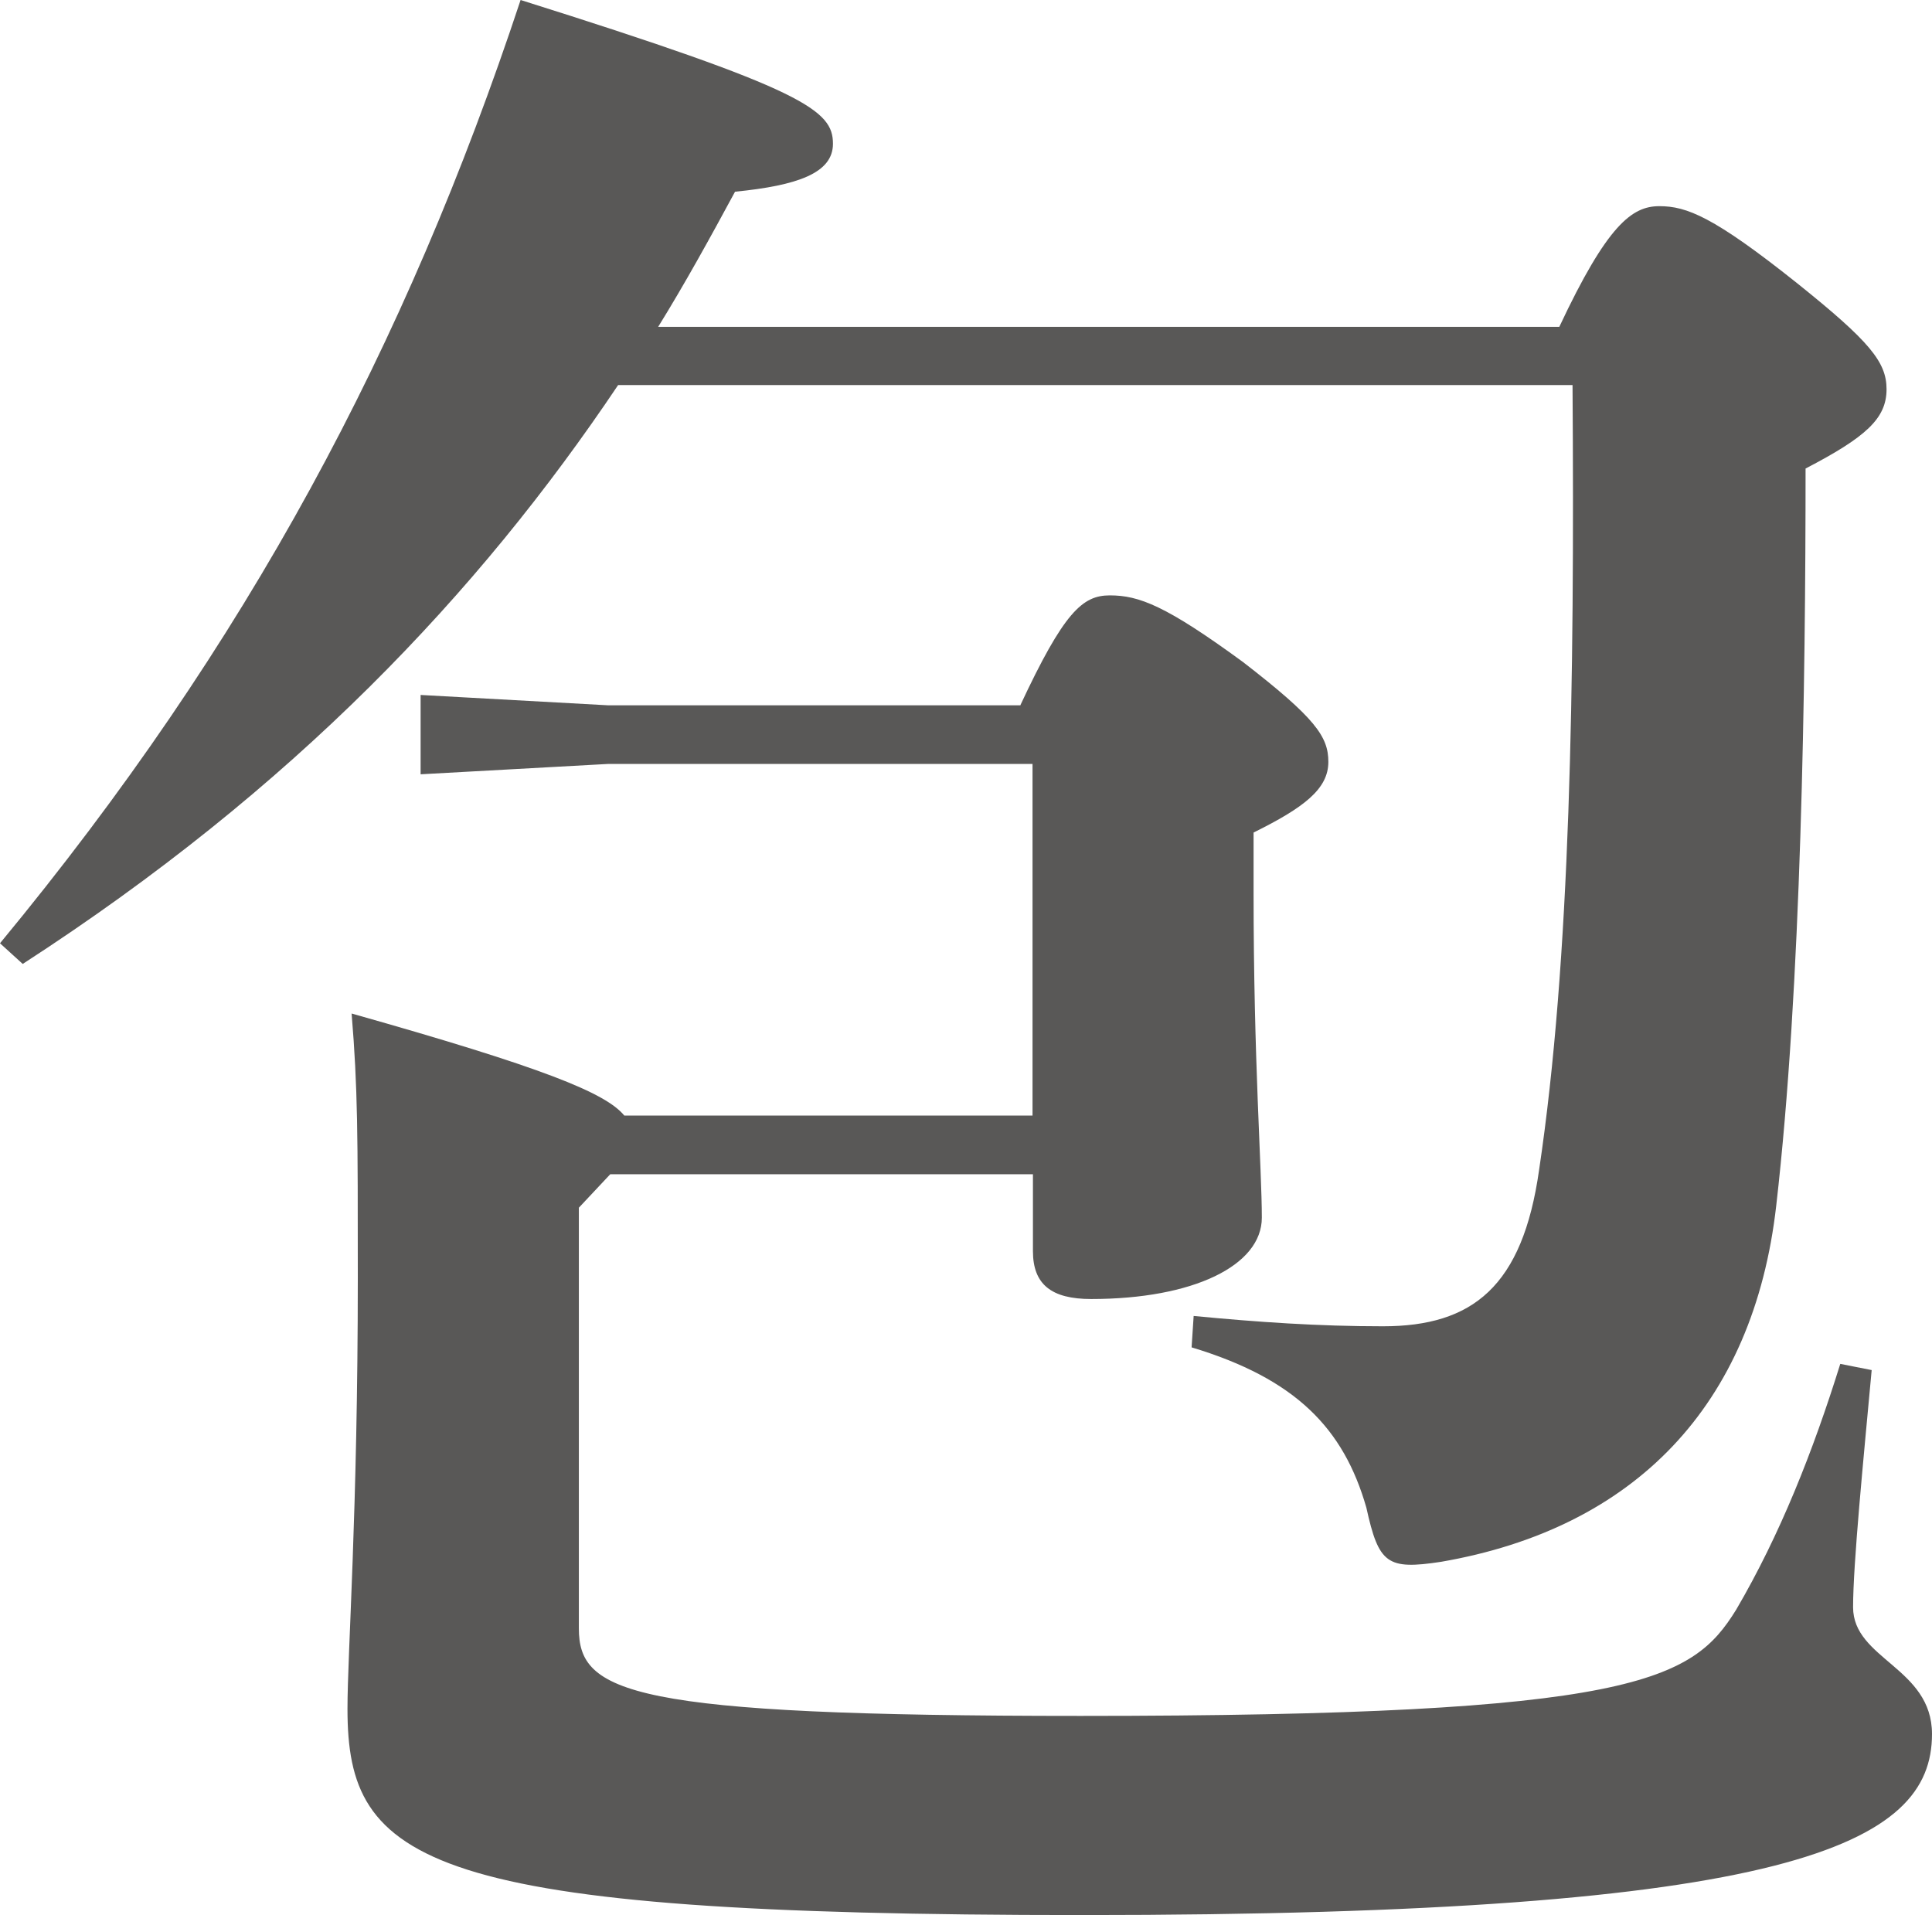 <?xml version="1.0" encoding="UTF-8"?><svg id="_レイヤー_2" xmlns="http://www.w3.org/2000/svg" viewBox="0 0 46.76 46.35"><defs><style>.cls-1{fill:#595857;stroke-width:0px;}</style></defs><g id="_レイヤー_1-2"><path class="cls-1" d="M37.74,7.91c1.16-2.47,1.76-2.92,2.42-2.92s1.31.25,3.33,1.86c1.76,1.41,2.17,1.91,2.17,2.57,0,.71-.5,1.16-1.96,1.92,0,5.24-.1,12.54-.71,17.84-.55,4.84-3.43,7.81-8.11,8.62-1.31.2-1.51.05-1.81-1.31-.55-1.92-1.71-3.12-4.23-3.88l.05-.76c1.56.15,3.02.25,4.58.25,2.17,0,3.38-.96,3.78-3.78.76-5.09.86-11.69.81-19H14.96c-3.38,5.04-7.86,9.77-14.41,14.01l-.55-.5C6,15.57,9.83,8.36,12.6,0c6.9,2.17,7.56,2.67,7.56,3.48,0,.71-.86,1.01-2.37,1.16-.6,1.11-1.21,2.22-1.86,3.27h21.82ZM24.69,17.08c1.06-2.27,1.51-2.67,2.17-2.67.71,0,1.36.25,3.22,1.61,1.76,1.36,2.07,1.81,2.07,2.42,0,.66-.6,1.11-1.81,1.71v1.46c0,4.03.2,6.7.2,7.86s-1.66,1.97-4.13,1.97c-.96,0-1.41-.35-1.41-1.16v-1.86h-10.23l-.76.81v10.18c0,1.56,1.21,2.12,12.14,2.12,13.45,0,14.81-.86,15.87-2.57,1.06-1.81,1.86-3.83,2.52-5.95l.76.15c-.2,2.17-.45,4.69-.45,5.74,0,1.26,1.91,1.46,1.91,3.07,0,2.67-3.38,4.38-20.56,4.38-15.97,0-17.79-1.26-17.79-4.99,0-1.36.25-4.74.25-10.43,0-3.48,0-4.59-.15-6.4,4.64,1.31,6.15,1.92,6.6,2.47h9.88v-8.51h-10.28l-4.53.25v-1.92l4.53.25h9.98Z"/></g></svg>